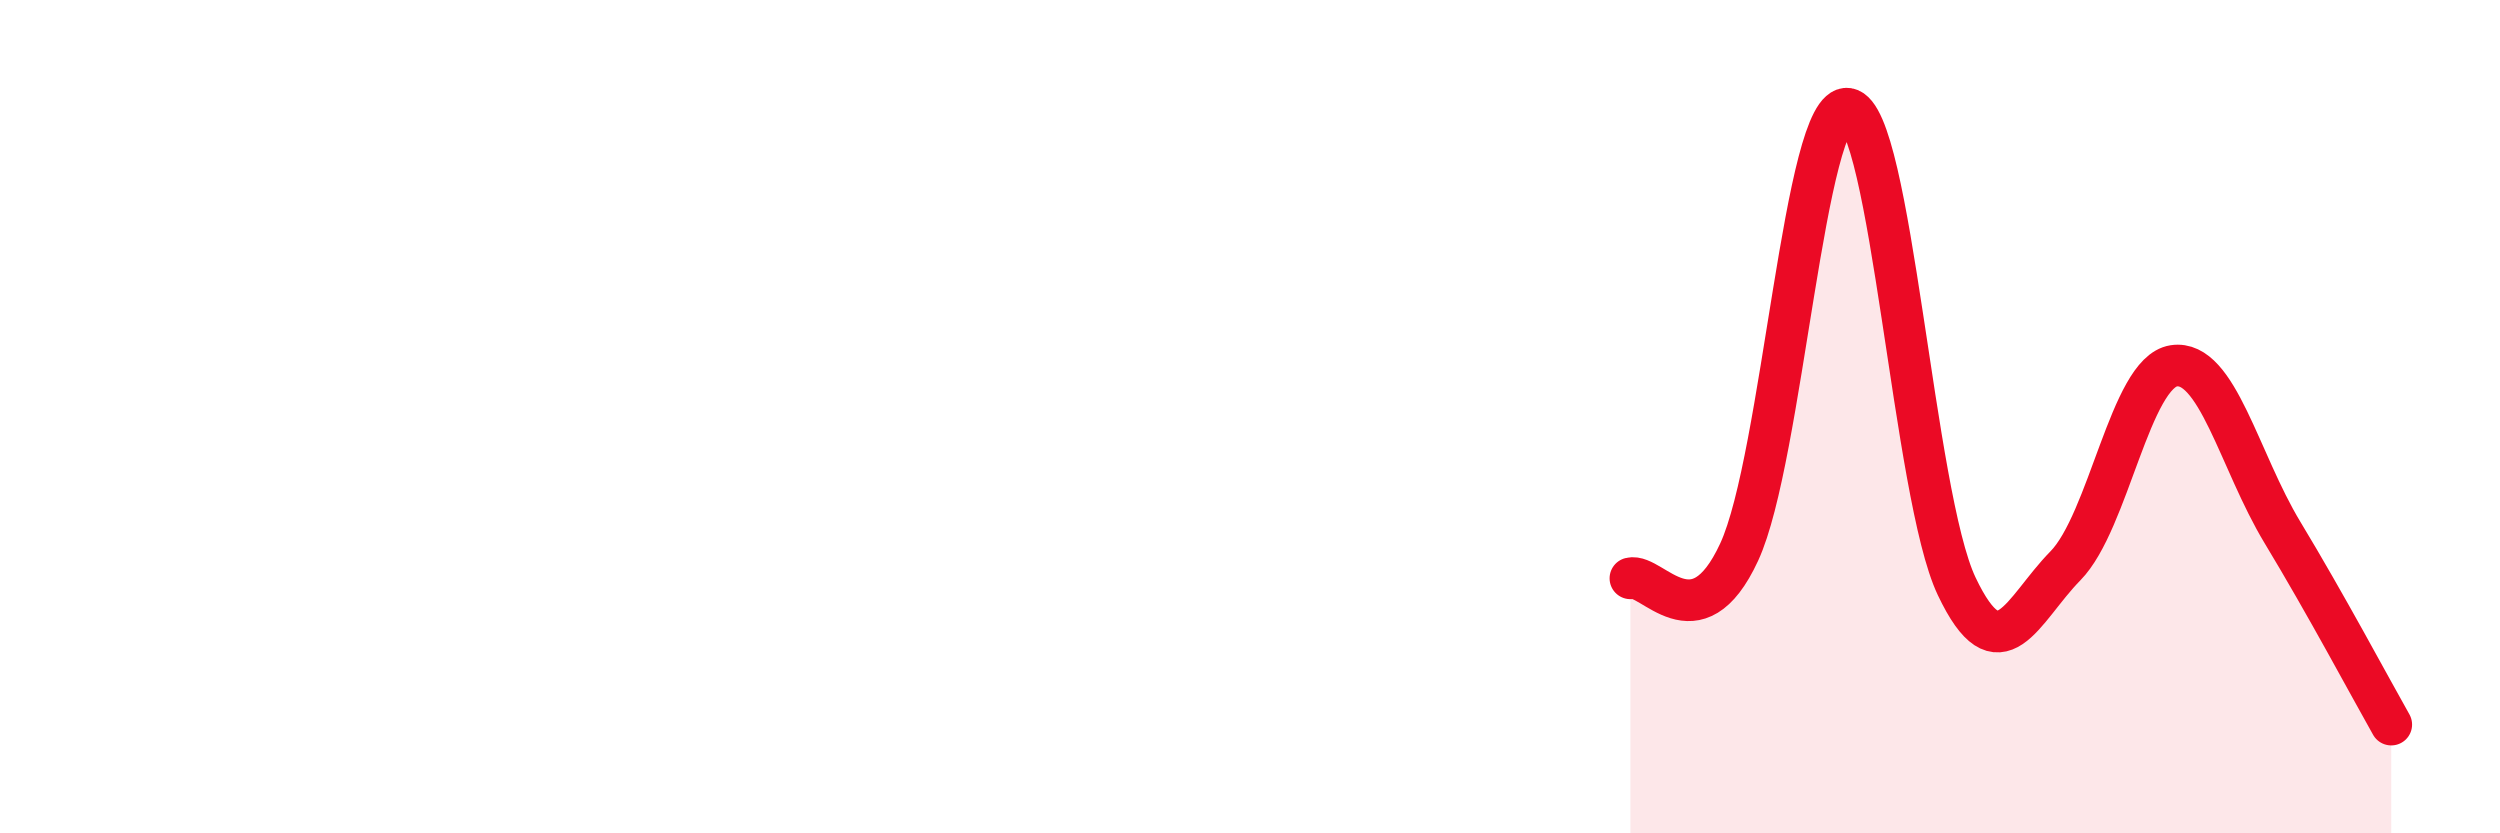 
    <svg width="60" height="20" viewBox="0 0 60 20" xmlns="http://www.w3.org/2000/svg">
      <path
        d="M 39.13,13.88 C 39.65,13.75 40.7,15.5 41.74,13.25 C 42.78,11 43.31,2.45 44.35,2.61 C 45.39,2.77 45.92,11.88 46.96,14.07 C 48,16.26 48.53,14.64 49.57,13.58 C 50.61,12.52 51.13,8.94 52.17,8.78 C 53.21,8.62 53.74,11.06 54.78,12.78 C 55.82,14.5 56.87,16.47 57.39,17.39L57.39 20L39.13 20Z"
        fill="#EB0A25"
        opacity="0.1"
        stroke-linecap="round"
        stroke-linejoin="round"
      />
      <path
        d="M 39.13,13.88 C 39.65,13.75 40.7,15.5 41.74,13.25 C 42.78,11 43.31,2.45 44.35,2.61 C 45.39,2.77 45.92,11.88 46.96,14.07 C 48,16.26 48.53,14.64 49.57,13.58 C 50.61,12.52 51.13,8.94 52.17,8.78 C 53.21,8.62 53.74,11.06 54.78,12.78 C 55.82,14.5 56.87,16.47 57.39,17.39"
        stroke="#EB0A25"
        stroke-width="1"
        fill="none"
        stroke-linecap="round"
        stroke-linejoin="round"
      />
    </svg>
  